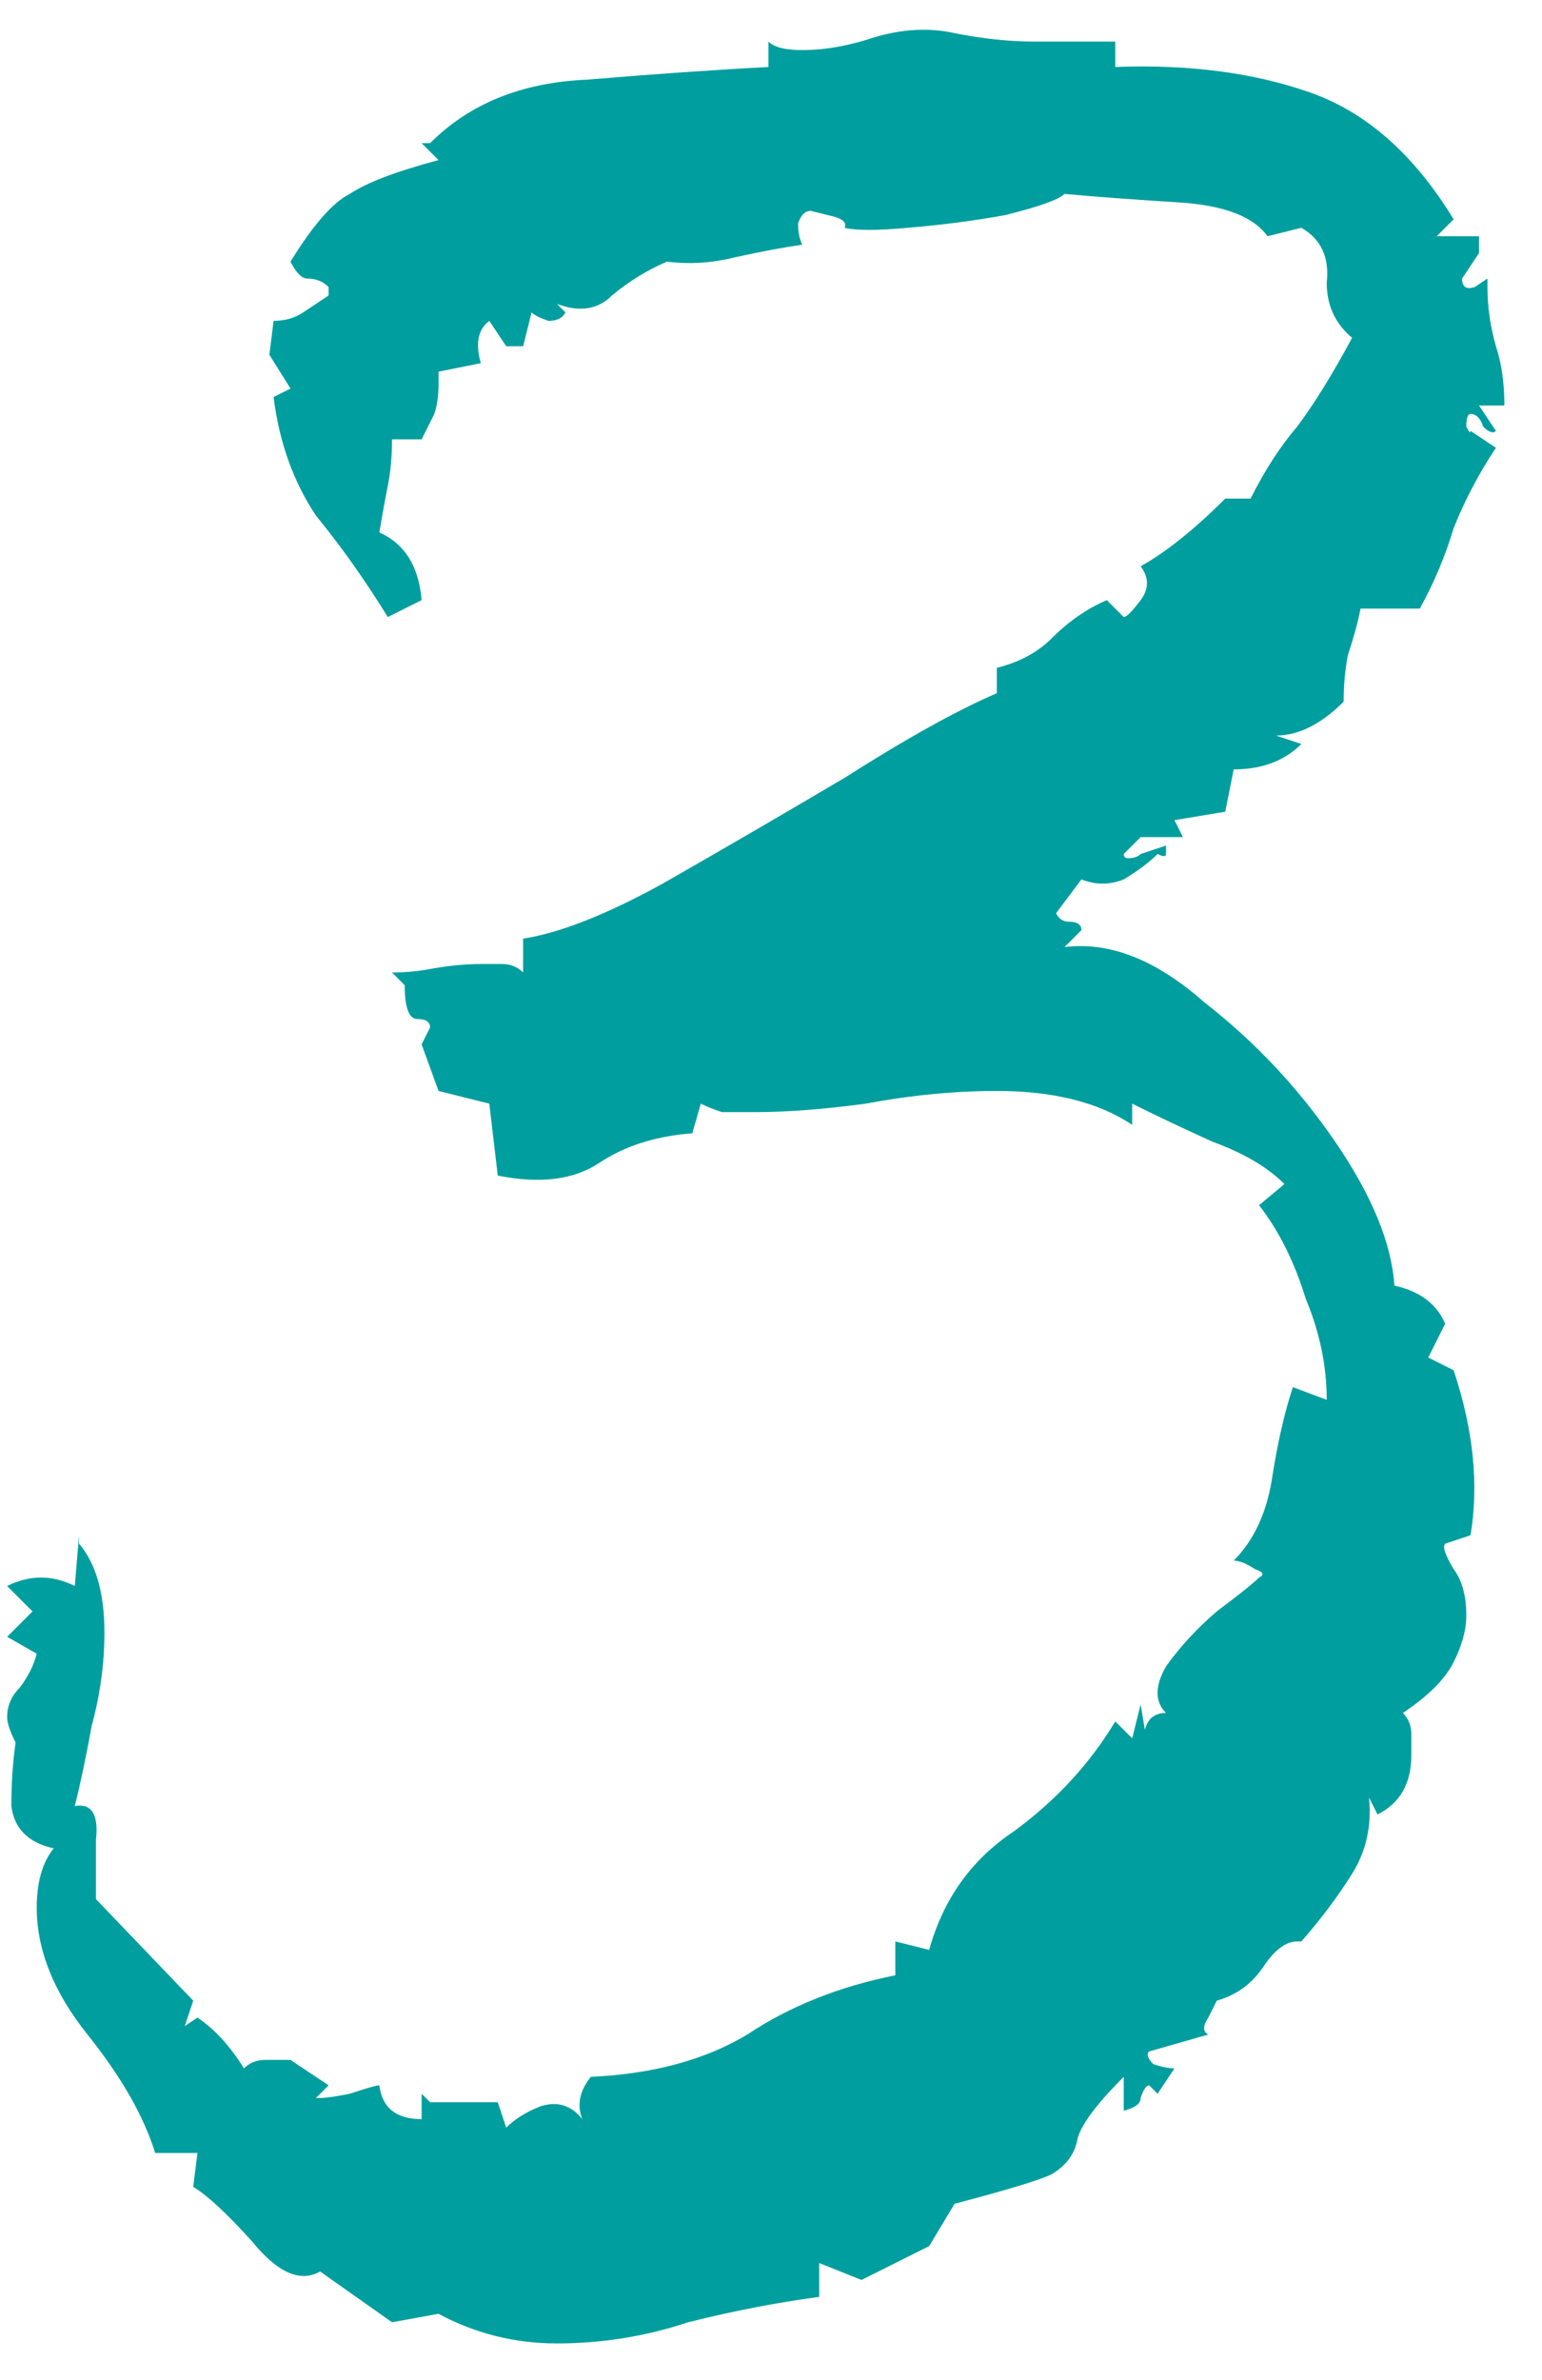 <?xml version="1.0" encoding="UTF-8"?> <svg xmlns="http://www.w3.org/2000/svg" width="35" height="54" viewBox="0 0 35 54" fill="none"> <path d="M12.642 53.168C11.682 53.168 10.786 52.944 9.954 52.496L8.898 52.688L7.266 51.536C6.818 51.792 6.306 51.568 5.73 50.864C5.154 50.224 4.706 49.808 4.386 49.616L4.482 48.848H3.522C3.266 48.016 2.754 47.12 1.986 46.16C1.218 45.2 0.834 44.24 0.834 43.28C0.834 42.704 0.962 42.256 1.218 41.936C0.642 41.808 0.322 41.488 0.258 40.976C0.258 40.464 0.29 39.984 0.354 39.536C0.226 39.28 0.162 39.088 0.162 38.96C0.162 38.704 0.258 38.48 0.45 38.288C0.642 38.032 0.77 37.776 0.834 37.52L0.162 37.136L0.738 36.56L0.162 35.984C0.418 35.856 0.674 35.792 0.93 35.792C1.186 35.792 1.442 35.856 1.698 35.984L1.794 34.832V35.024C2.178 35.472 2.37 36.144 2.37 37.04C2.37 37.744 2.274 38.448 2.082 39.152C1.954 39.856 1.826 40.464 1.698 40.976C2.082 40.912 2.242 41.168 2.178 41.744C2.178 42.32 2.178 42.768 2.178 43.088L4.386 45.392L4.194 45.968L4.482 45.776C4.866 46.032 5.218 46.416 5.538 46.928C5.666 46.8 5.826 46.736 6.018 46.736C6.274 46.736 6.466 46.736 6.594 46.736L7.458 47.312L7.17 47.6H7.266C7.394 47.6 7.618 47.568 7.938 47.504C8.322 47.376 8.546 47.312 8.61 47.312C8.674 47.824 8.994 48.08 9.57 48.08V47.504L9.762 47.696H11.298L11.49 48.272C11.682 48.08 11.938 47.92 12.258 47.792C12.642 47.664 12.962 47.76 13.218 48.08C13.09 47.76 13.154 47.44 13.41 47.12C14.818 47.056 16.002 46.736 16.962 46.16C17.922 45.52 19.042 45.072 20.322 44.816V44.048L21.09 44.24C21.41 43.088 22.05 42.192 23.01 41.552C23.97 40.848 24.738 40.016 25.314 39.056L25.698 39.44L25.89 38.672L25.986 39.248C26.05 38.992 26.21 38.864 26.466 38.864C26.21 38.608 26.21 38.256 26.466 37.808C26.786 37.36 27.17 36.944 27.618 36.56C28.13 36.176 28.45 35.92 28.578 35.792C28.706 35.728 28.674 35.664 28.482 35.6C28.29 35.472 28.13 35.408 28.002 35.408C28.45 34.96 28.738 34.352 28.866 33.584C28.994 32.752 29.154 32.048 29.346 31.472L30.114 31.76C30.114 30.992 29.954 30.224 29.634 29.456C29.378 28.624 29.026 27.92 28.578 27.344L29.154 26.864C28.77 26.48 28.226 26.16 27.522 25.904C26.818 25.584 26.21 25.296 25.698 25.04V25.52C24.93 25.008 23.906 24.752 22.626 24.752C21.666 24.752 20.674 24.848 19.65 25.04C18.69 25.168 17.858 25.232 17.154 25.232C16.898 25.232 16.642 25.232 16.386 25.232C16.194 25.168 16.034 25.104 15.906 25.04L15.714 25.712C14.882 25.776 14.178 26 13.602 26.384C13.026 26.768 12.258 26.864 11.298 26.672L11.106 25.04L9.954 24.752L9.57 23.696C9.698 23.44 9.762 23.312 9.762 23.312C9.762 23.184 9.666 23.12 9.474 23.12C9.282 23.12 9.186 22.864 9.186 22.352L8.898 22.064C9.218 22.064 9.538 22.032 9.858 21.968C10.242 21.904 10.594 21.872 10.914 21.872C11.042 21.872 11.202 21.872 11.394 21.872C11.586 21.872 11.746 21.936 11.874 22.064V21.296C12.706 21.168 13.762 20.752 15.042 20.048C16.386 19.28 17.762 18.48 19.17 17.648C20.578 16.752 21.73 16.112 22.626 15.728V15.152C23.138 15.024 23.554 14.8 23.874 14.48C24.258 14.096 24.674 13.808 25.122 13.616L25.506 14C25.57 14 25.698 13.872 25.89 13.616C26.082 13.36 26.082 13.104 25.89 12.848C26.466 12.528 27.106 12.016 27.81 11.312H28.386C28.706 10.672 29.058 10.128 29.442 9.68C29.826 9.168 30.242 8.496 30.69 7.664C30.306 7.344 30.114 6.928 30.114 6.416C30.178 5.84 29.986 5.424 29.538 5.168L28.77 5.36C28.45 4.912 27.778 4.656 26.754 4.592C25.73 4.528 24.866 4.464 24.162 4.4C24.034 4.528 23.586 4.688 22.818 4.88C22.114 5.008 21.378 5.104 20.61 5.168C19.906 5.232 19.426 5.232 19.17 5.168C19.234 5.04 19.106 4.944 18.786 4.88C18.53 4.816 18.402 4.784 18.402 4.784C18.274 4.784 18.178 4.88 18.114 5.072C18.114 5.264 18.146 5.424 18.21 5.552C17.762 5.616 17.25 5.712 16.674 5.84C16.162 5.968 15.65 6 15.138 5.936C14.69 6.128 14.274 6.384 13.89 6.704C13.57 7.024 13.154 7.088 12.642 6.896L12.834 7.088C12.77 7.216 12.642 7.28 12.45 7.28C12.258 7.216 12.13 7.152 12.066 7.088L11.874 7.856H11.49L11.106 7.28C10.85 7.472 10.786 7.792 10.914 8.24L9.954 8.432V8.72C9.954 8.976 9.922 9.2 9.858 9.392C9.794 9.52 9.698 9.712 9.57 9.968H8.898C8.898 10.352 8.866 10.704 8.802 11.024C8.738 11.344 8.674 11.696 8.61 12.08C9.186 12.336 9.506 12.848 9.57 13.616L8.802 14C8.29 13.168 7.746 12.4 7.17 11.696C6.658 10.928 6.338 10.032 6.21 9.008L6.594 8.816L6.114 8.048L6.21 7.28C6.466 7.28 6.69 7.216 6.882 7.088C7.074 6.96 7.266 6.832 7.458 6.704V6.512C7.33 6.384 7.17 6.32 6.978 6.32C6.85 6.32 6.722 6.192 6.594 5.936C7.106 5.104 7.554 4.592 7.938 4.4C8.322 4.144 8.994 3.888 9.954 3.632L9.57 3.248H9.762C10.658 2.352 11.842 1.872 13.314 1.808C14.85 1.68 16.226 1.584 17.442 1.52V0.944C17.57 1.072 17.826 1.136 18.21 1.136C18.722 1.136 19.266 1.04 19.842 0.848C20.482 0.656 21.09 0.624 21.666 0.752C22.306 0.88 22.914 0.944 23.49 0.944C24.066 0.944 24.674 0.944 25.314 0.944V1.52C26.978 1.456 28.45 1.648 29.73 2.096C31.01 2.544 32.098 3.504 32.994 4.976L32.61 5.36H33.57V5.744L33.186 6.32C33.186 6.512 33.282 6.576 33.474 6.512C33.666 6.384 33.762 6.32 33.762 6.32V6.512C33.762 6.96 33.826 7.408 33.954 7.856C34.082 8.24 34.146 8.688 34.146 9.2H33.57L33.954 9.776C33.89 9.84 33.794 9.808 33.666 9.68C33.602 9.488 33.506 9.392 33.378 9.392C33.314 9.392 33.282 9.488 33.282 9.68C33.346 9.808 33.378 9.84 33.378 9.776L33.954 10.16C33.57 10.736 33.25 11.344 32.994 11.984C32.802 12.624 32.546 13.232 32.226 13.808H30.882C30.818 14.128 30.722 14.48 30.594 14.864C30.53 15.184 30.498 15.536 30.498 15.92C29.986 16.432 29.474 16.688 28.962 16.688L29.538 16.88C29.154 17.264 28.642 17.456 28.002 17.456L27.81 18.416L26.658 18.608L26.85 18.992H25.89L25.506 19.376C25.506 19.44 25.538 19.472 25.602 19.472C25.73 19.472 25.826 19.44 25.89 19.376L26.466 19.184C26.466 19.184 26.466 19.248 26.466 19.376C26.466 19.44 26.402 19.44 26.274 19.376C26.082 19.568 25.826 19.76 25.506 19.952C25.186 20.08 24.866 20.08 24.546 19.952L23.97 20.72C24.034 20.848 24.13 20.912 24.258 20.912C24.45 20.912 24.546 20.976 24.546 21.104L24.162 21.488C25.186 21.36 26.242 21.776 27.33 22.736C28.482 23.632 29.474 24.688 30.306 25.904C31.138 27.12 31.586 28.208 31.65 29.168C32.226 29.296 32.61 29.584 32.802 30.032L32.418 30.8L32.994 31.088C33.442 32.432 33.57 33.68 33.378 34.832L32.802 35.024C32.738 35.088 32.802 35.28 32.994 35.6C33.186 35.856 33.282 36.208 33.282 36.656C33.282 36.976 33.186 37.328 32.994 37.712C32.802 38.096 32.418 38.48 31.842 38.864C31.97 38.992 32.034 39.152 32.034 39.344C32.034 39.536 32.034 39.696 32.034 39.824C32.034 40.464 31.778 40.912 31.266 41.168L31.074 40.784C31.138 41.424 31.01 42 30.69 42.512C30.37 43.024 29.986 43.536 29.538 44.048H29.442C29.186 44.048 28.93 44.24 28.674 44.624C28.418 45.008 28.066 45.264 27.618 45.392C27.618 45.392 27.554 45.52 27.426 45.776C27.298 45.968 27.298 46.096 27.426 46.16L26.082 46.544C26.018 46.608 26.05 46.704 26.178 46.832C26.37 46.896 26.53 46.928 26.658 46.928L26.274 47.504L26.082 47.312C26.018 47.312 25.954 47.408 25.89 47.6C25.89 47.728 25.762 47.824 25.506 47.888V47.12C24.866 47.76 24.514 48.24 24.45 48.56C24.386 48.88 24.194 49.136 23.874 49.328C23.618 49.456 22.882 49.68 21.666 50L21.09 50.96L19.554 51.728L18.594 51.344V52.112C17.634 52.24 16.642 52.432 15.618 52.688C14.658 53.008 13.666 53.168 12.642 53.168Z" fill="#009E9E"></path> </svg> 